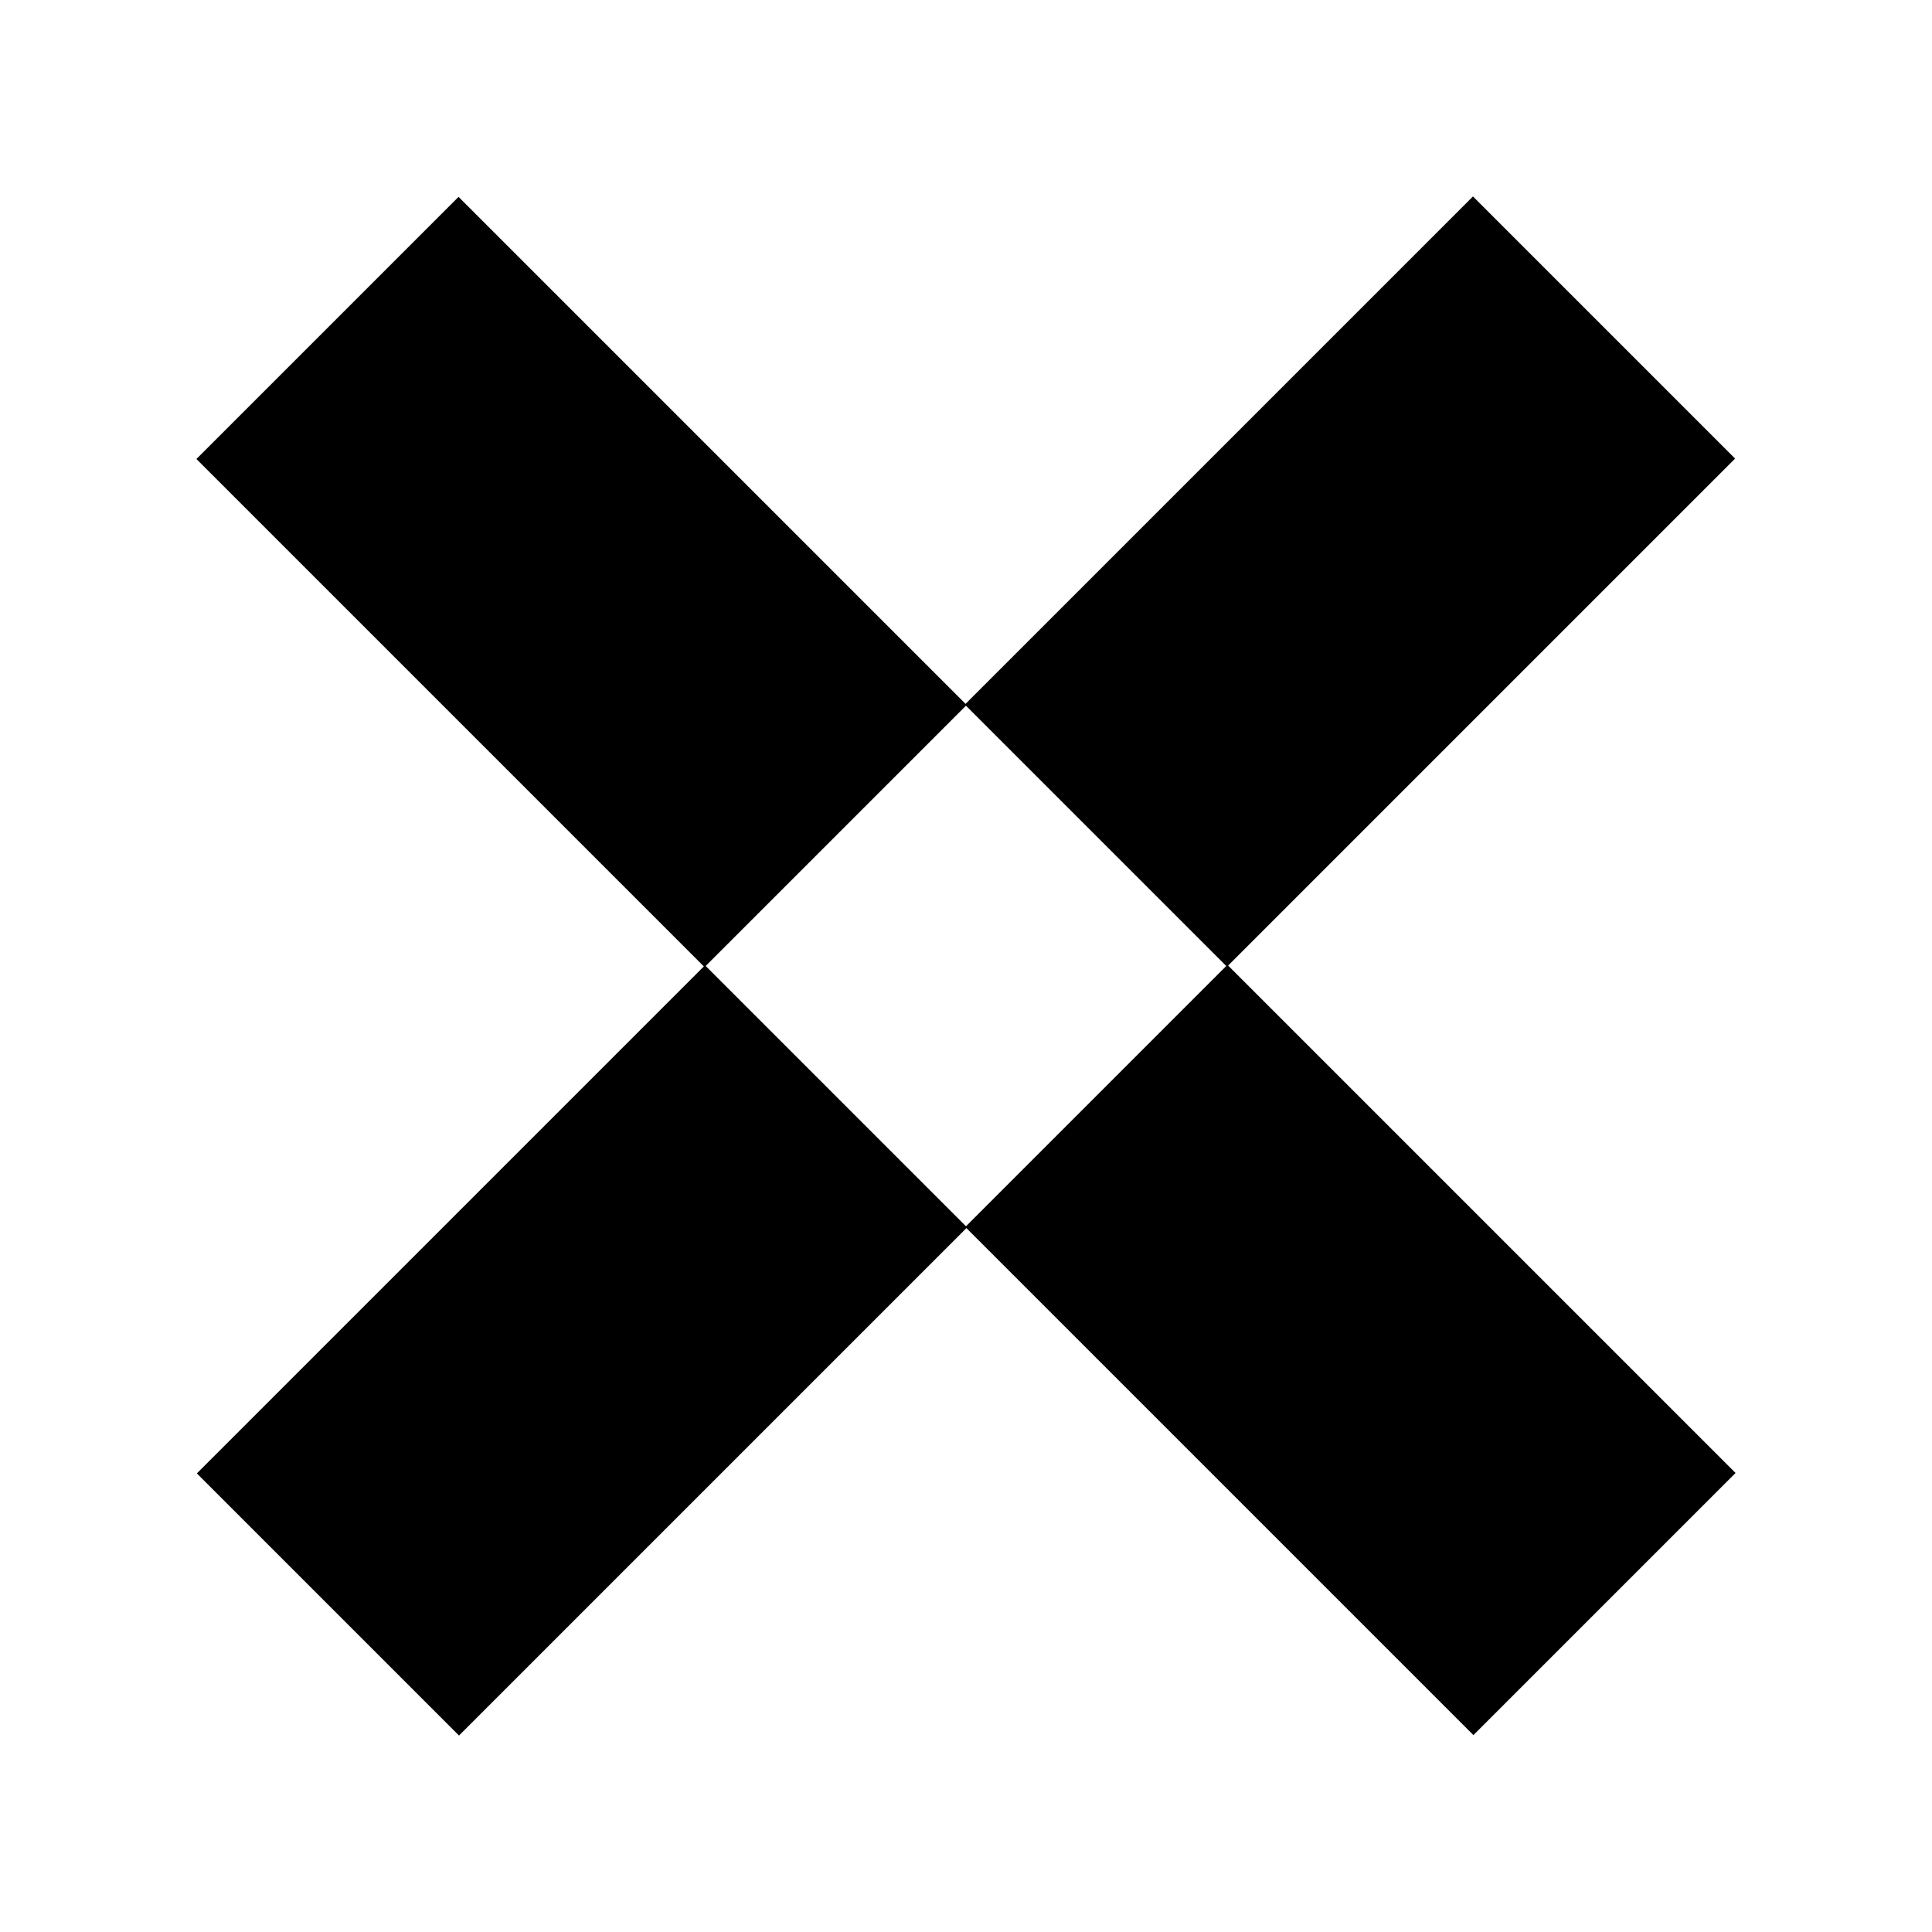 <?xml version="1.0" encoding="UTF-8"?>
<!-- Uploaded to: ICON Repo, www.svgrepo.com, Generator: ICON Repo Mixer Tools -->
<svg fill="#000000" width="800px" height="800px" version="1.1" viewBox="144 144 512 512" xmlns="http://www.w3.org/2000/svg">
 <g>
  <path d="m196.05 265.64 69.469-69.469 134.66 134.66-69.469 69.469z"/>
  <path d="m399.81 469.16 69.469-69.469 134.66 134.66-69.469 69.469z"/>
  <path d="m196.17 534.47 134.66-134.66 69.469 69.469-134.66 134.66z"/>
  <path d="m399.69 330.72 134.66-134.66 69.469 69.469-134.66 134.66z"/>
 </g>
</svg>